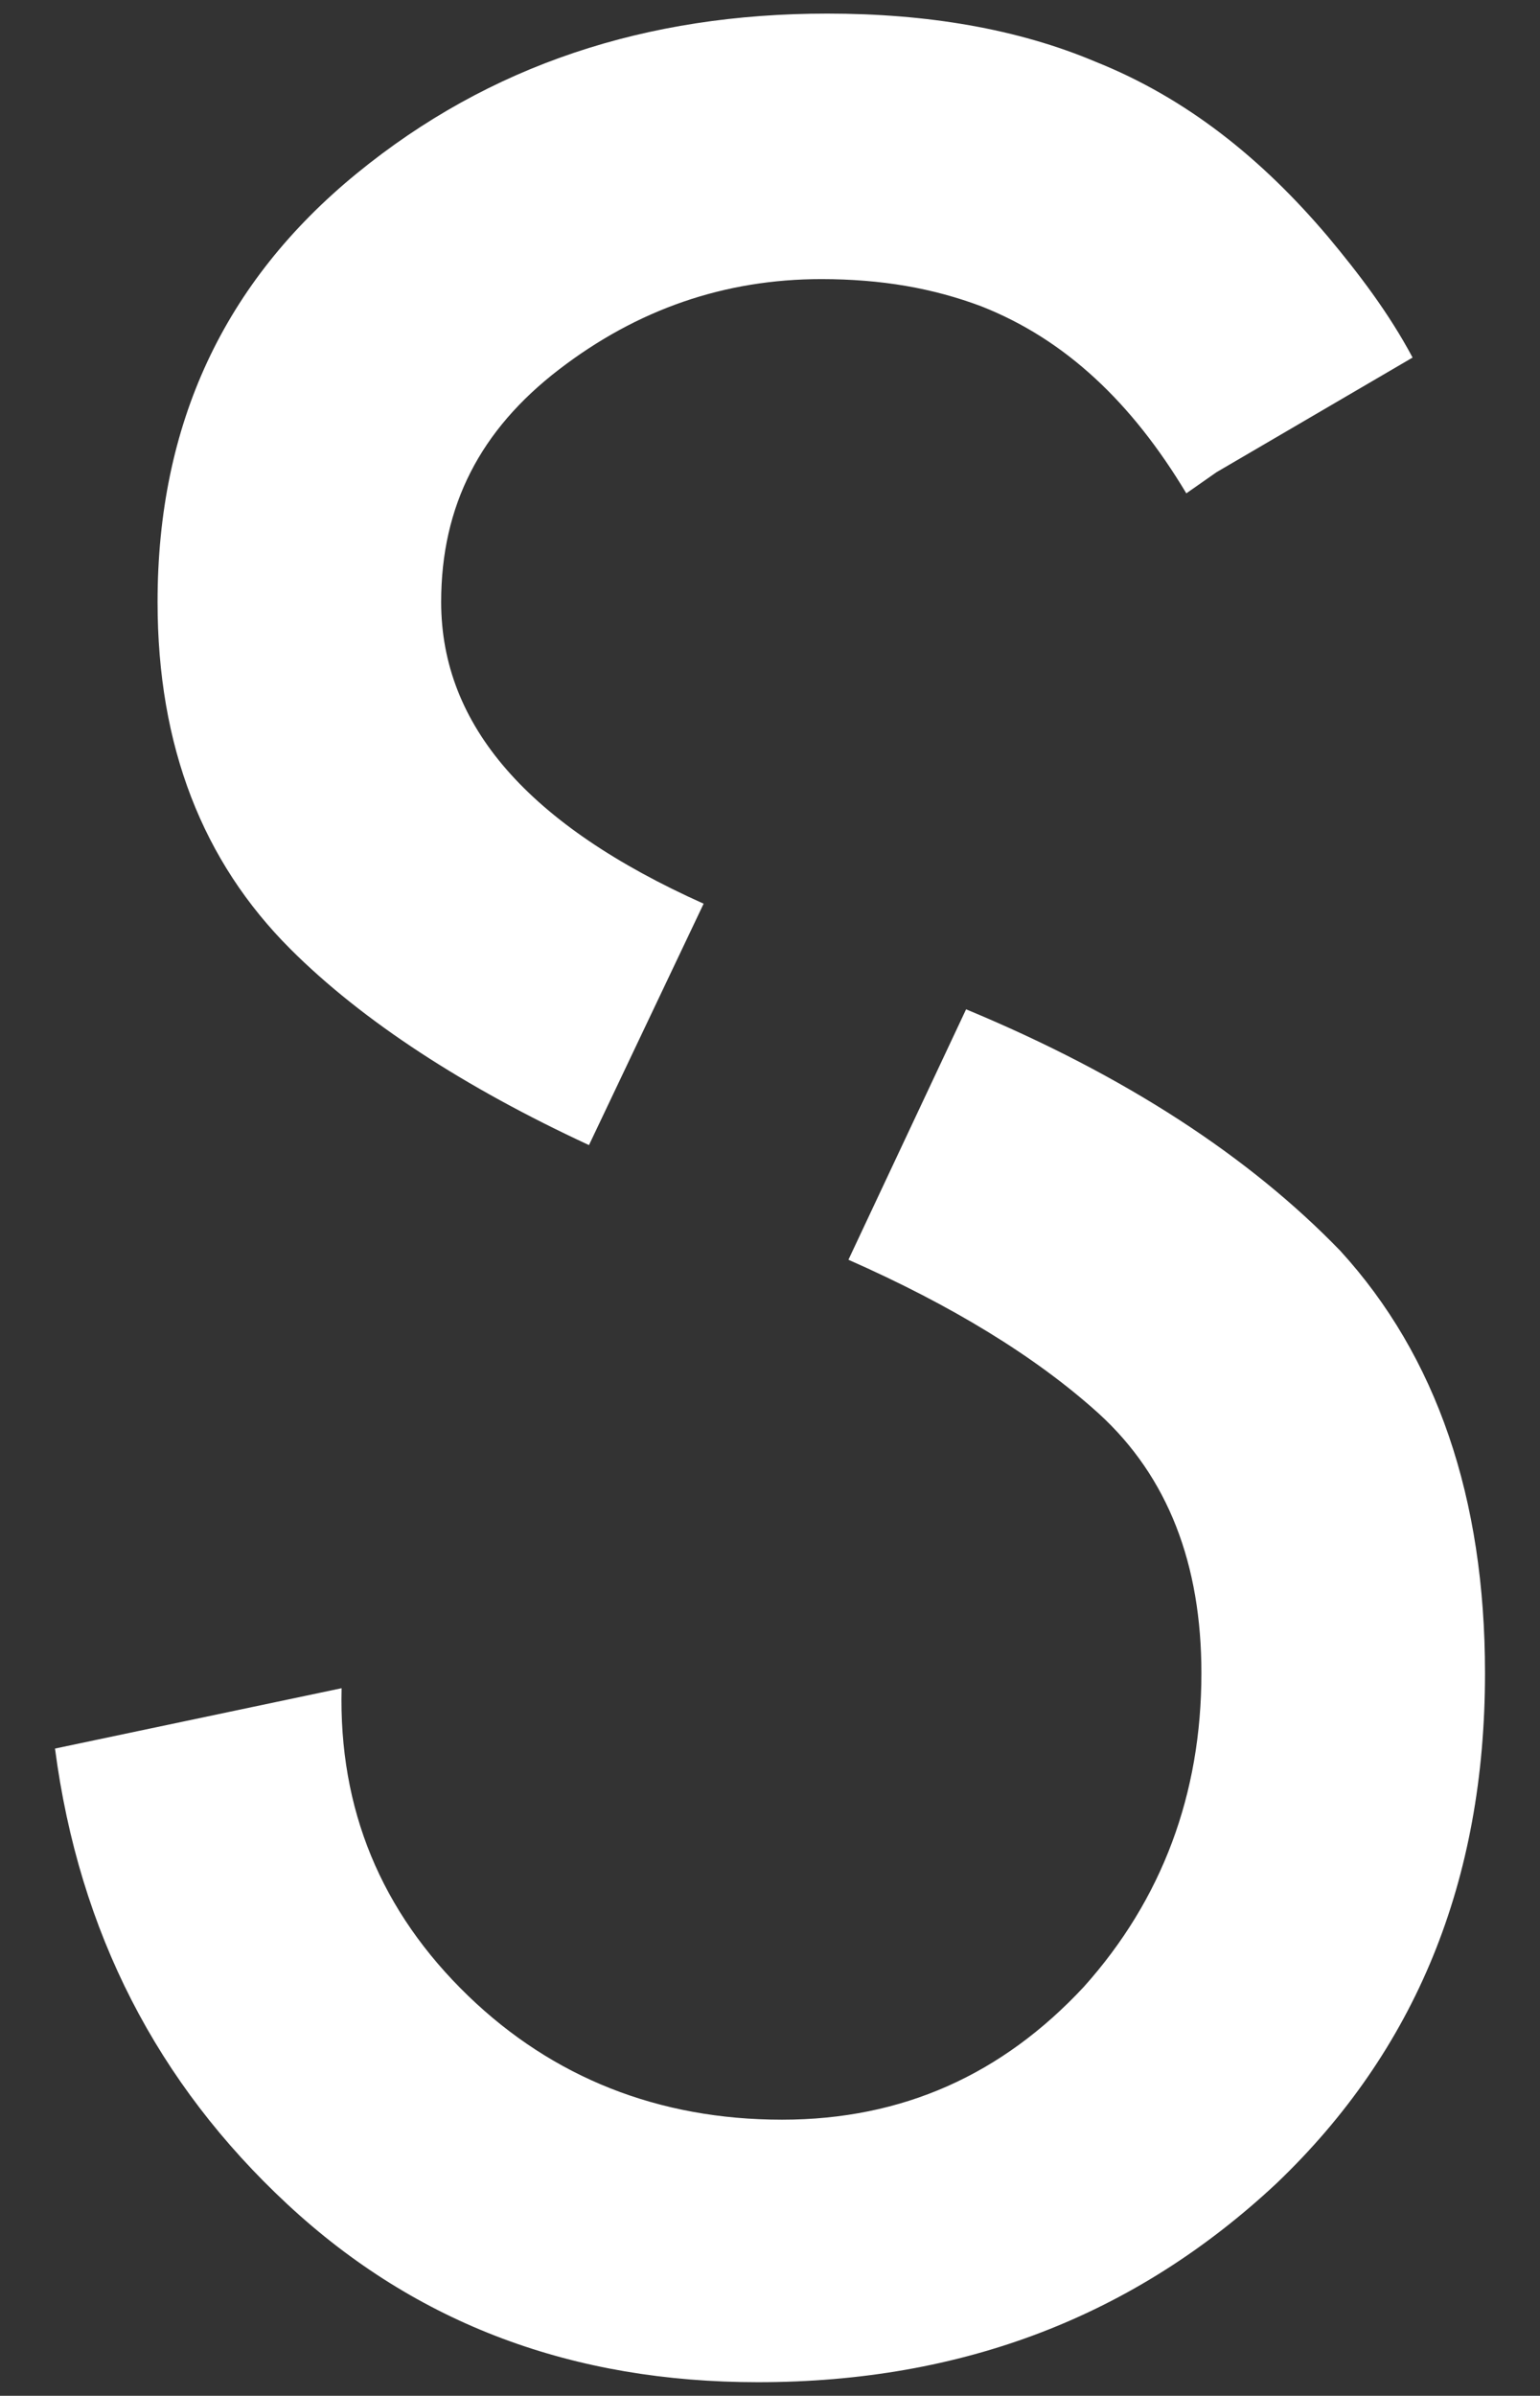 <svg xmlns="http://www.w3.org/2000/svg" xmlns:xlink="http://www.w3.org/1999/xlink" id="Livello_1" x="0px" y="0px" width="160.716px" height="249.988px" viewBox="0 0 160.716 249.988" xml:space="preserve"><rect x="0" y="0" width="160.716" height="249.988" fill="#333333" stroke="none"/><g>	<path fill="#FFFFFF" d="M154.977,174.582c0,21.725-7.242,39.355-21.725,53.209c-14.798,13.853-32.744,20.779-54.154,20.779  c-19.206,0-35.577-5.982-49.116-18.576C16.444,217.401,8.258,201.659,5.74,182.453l29.91-6.297  c-0.315,12.594,4.093,23.299,13.223,32.114c8.816,8.501,19.835,12.908,32.744,12.908c12.595,0,22.984-4.723,31.485-13.853  c8.186-9.131,12.278-20.15,12.278-32.744c0-11.334-3.463-20.465-10.704-27.076c-6.612-5.982-15.428-11.334-26.133-16.057  l12.279-26.132c16.687,6.926,29.595,15.427,39.041,25.187C149.938,141.523,154.977,156.321,154.977,174.582z M30.297,99.019  c-9.13-9.13-13.853-21.094-13.853-36.206c0-18.576,6.927-33.374,20.78-44.708S67.449,1.418,86.34,1.418  c10.39,0,19.835,1.574,28.021,5.037c9.445,3.778,17.317,10.075,24.243,18.261c3.148,3.778,6.297,7.871,8.816,12.594l-20.465,11.964  l-3.149,2.204c-5.667-9.445-12.594-16.057-21.409-19.521c-5.037-1.889-10.39-2.833-16.687-2.833  c-10.076,0-19.206,3.148-27.392,9.445S46.04,52.738,46.04,62.813c0,12.908,9.13,23.298,27.391,31.483l-11.964,25.188  C48.558,113.502,37.854,106.576,30.297,99.019z"></path></g></svg>